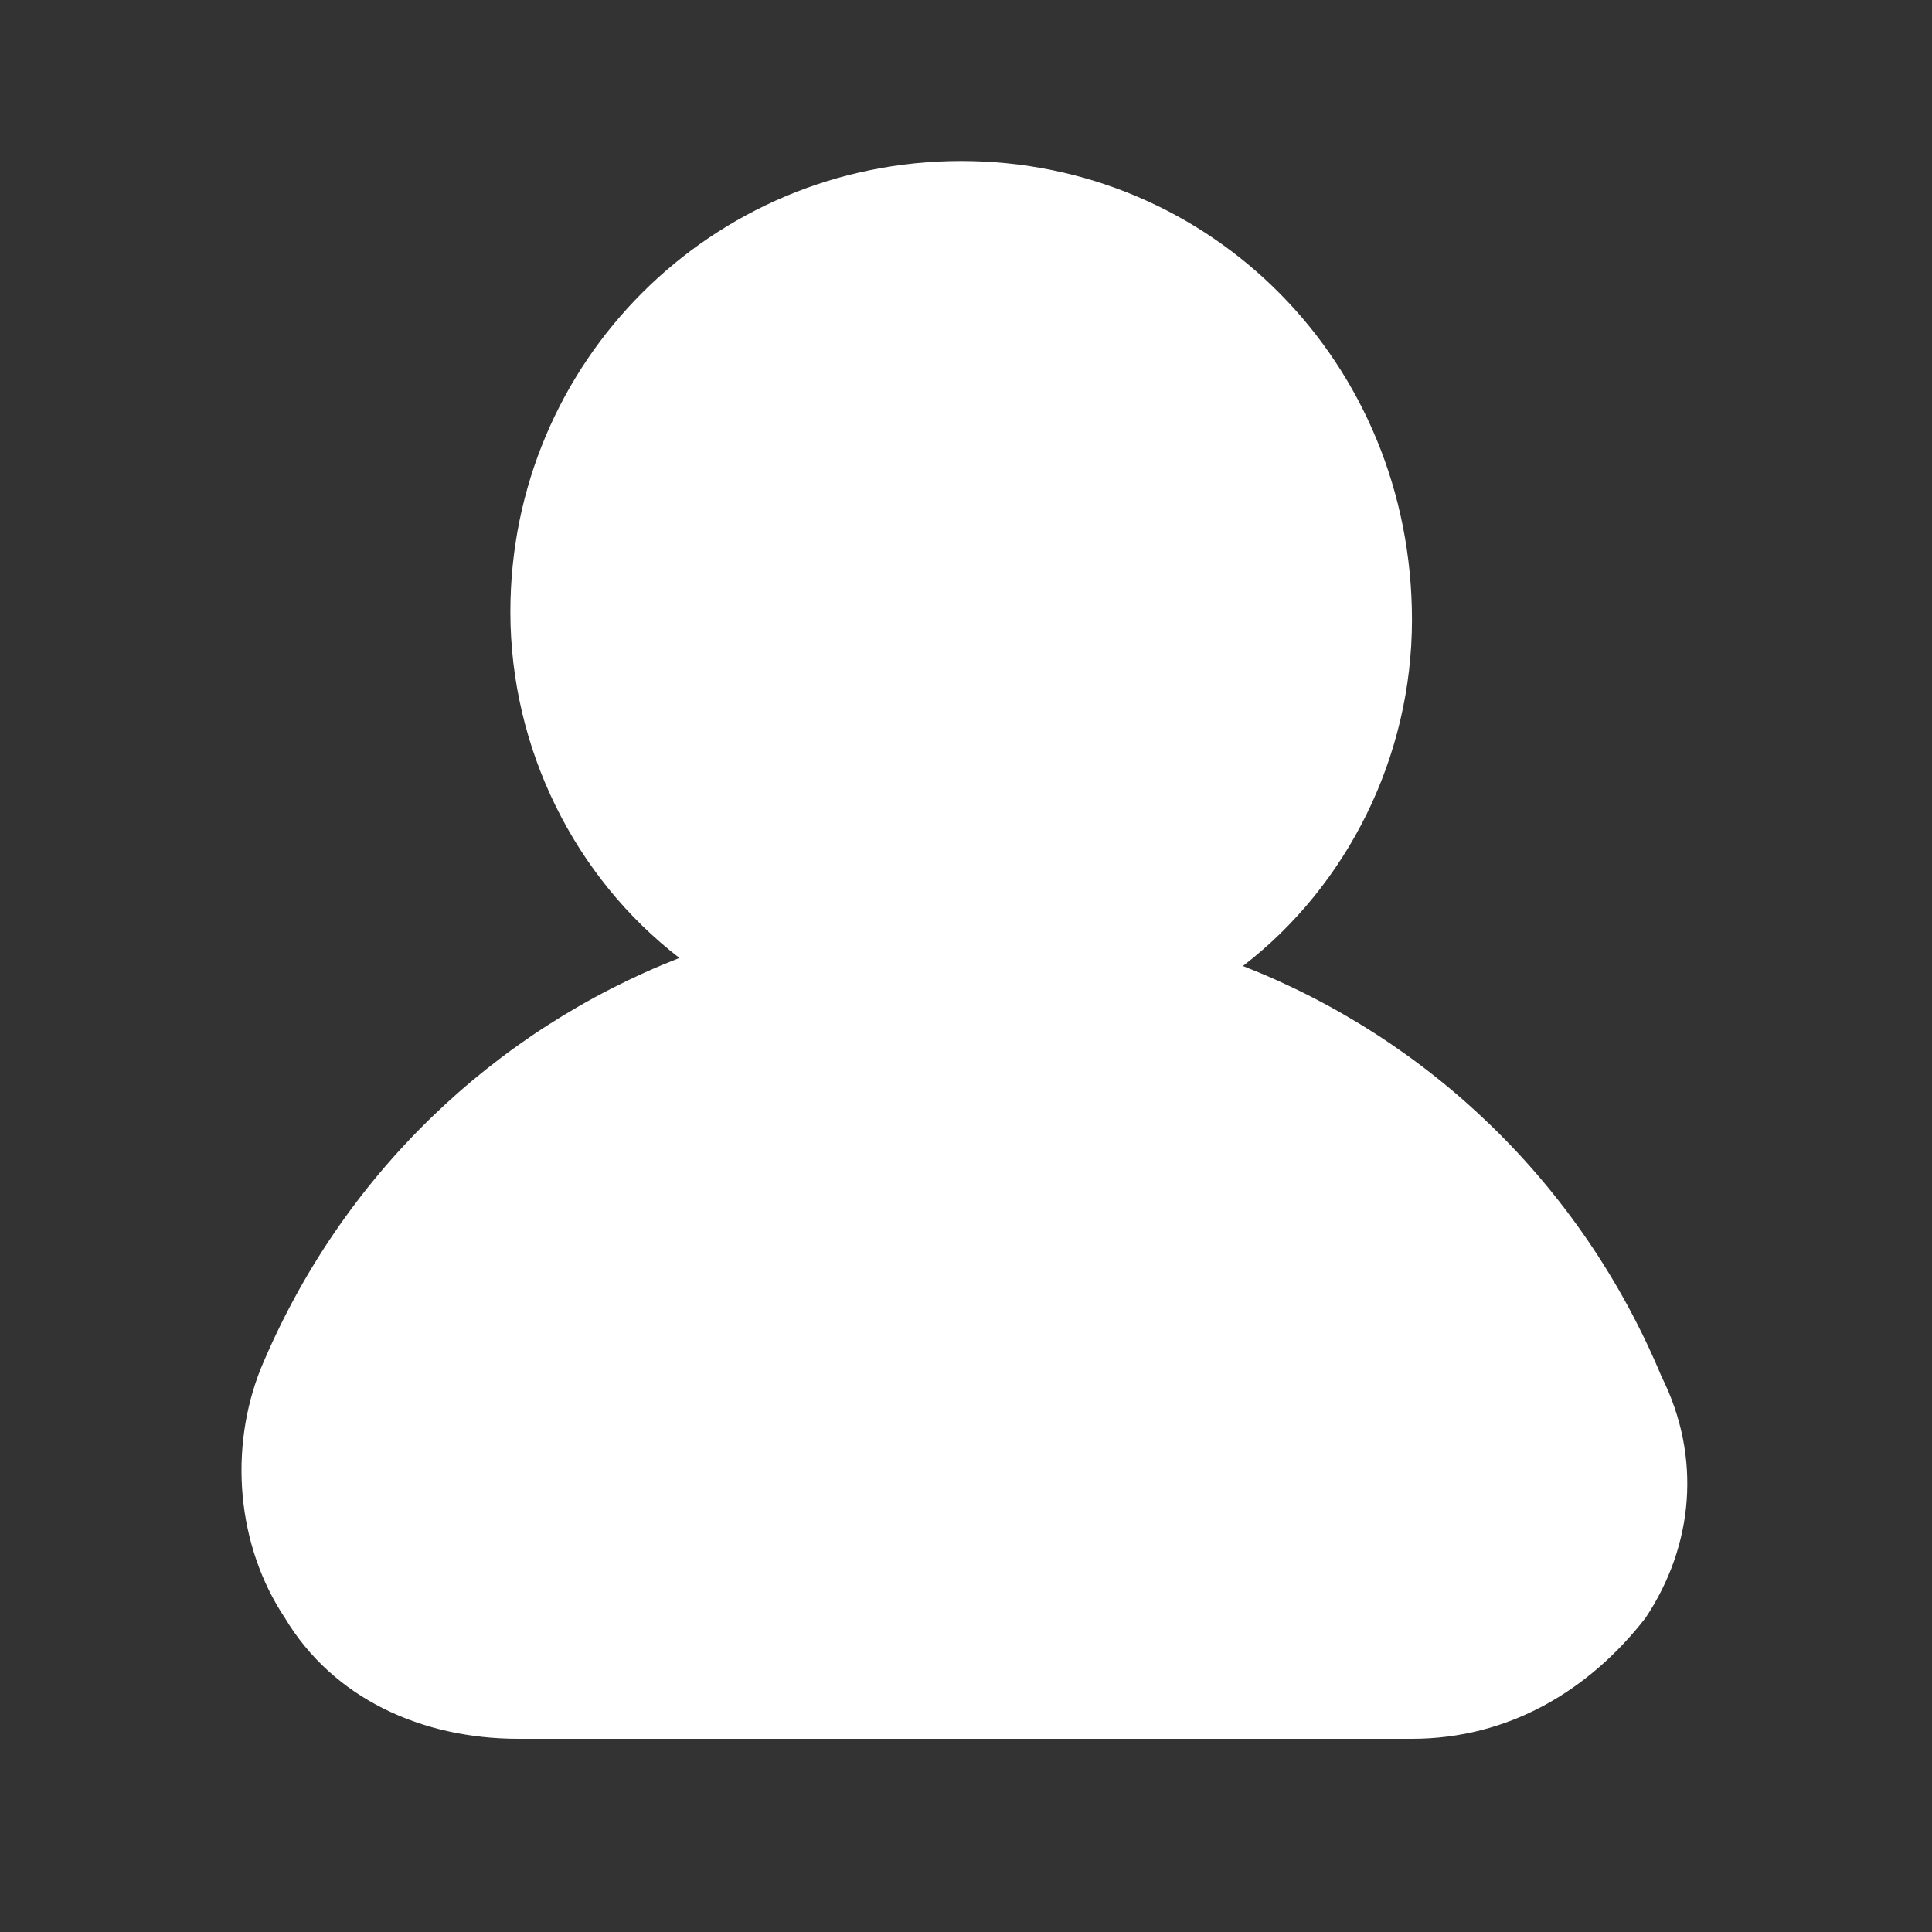 <svg width="24" height="24" viewBox="0 0 24 24" fill="none" xmlns="http://www.w3.org/2000/svg">
<rect x="0" y="0" width="24" height="24" fill="#333333" stroke="none"/>
<path d="M20.64 17.1C19.64 14.7 17.74 12.9 15.44 12C16.74 11 17.54 9.4 17.54 7.7C17.54 4.5 15.04 2 11.94 2C8.84 2 6.34 4.5 6.34 7.6C6.34 9.3 7.14 10.9 8.44 11.9C6.14 12.8 4.24 14.6 3.24 17C2.84 18 2.94 19.2 3.54 20.1C4.14 21.1 5.24 21.6 6.44 21.6H17.54C18.74 21.6 19.74 21 20.44 20.1C21.04 19.2 21.14 18.1 20.64 17.1Z" fill="white"/>
</svg>
